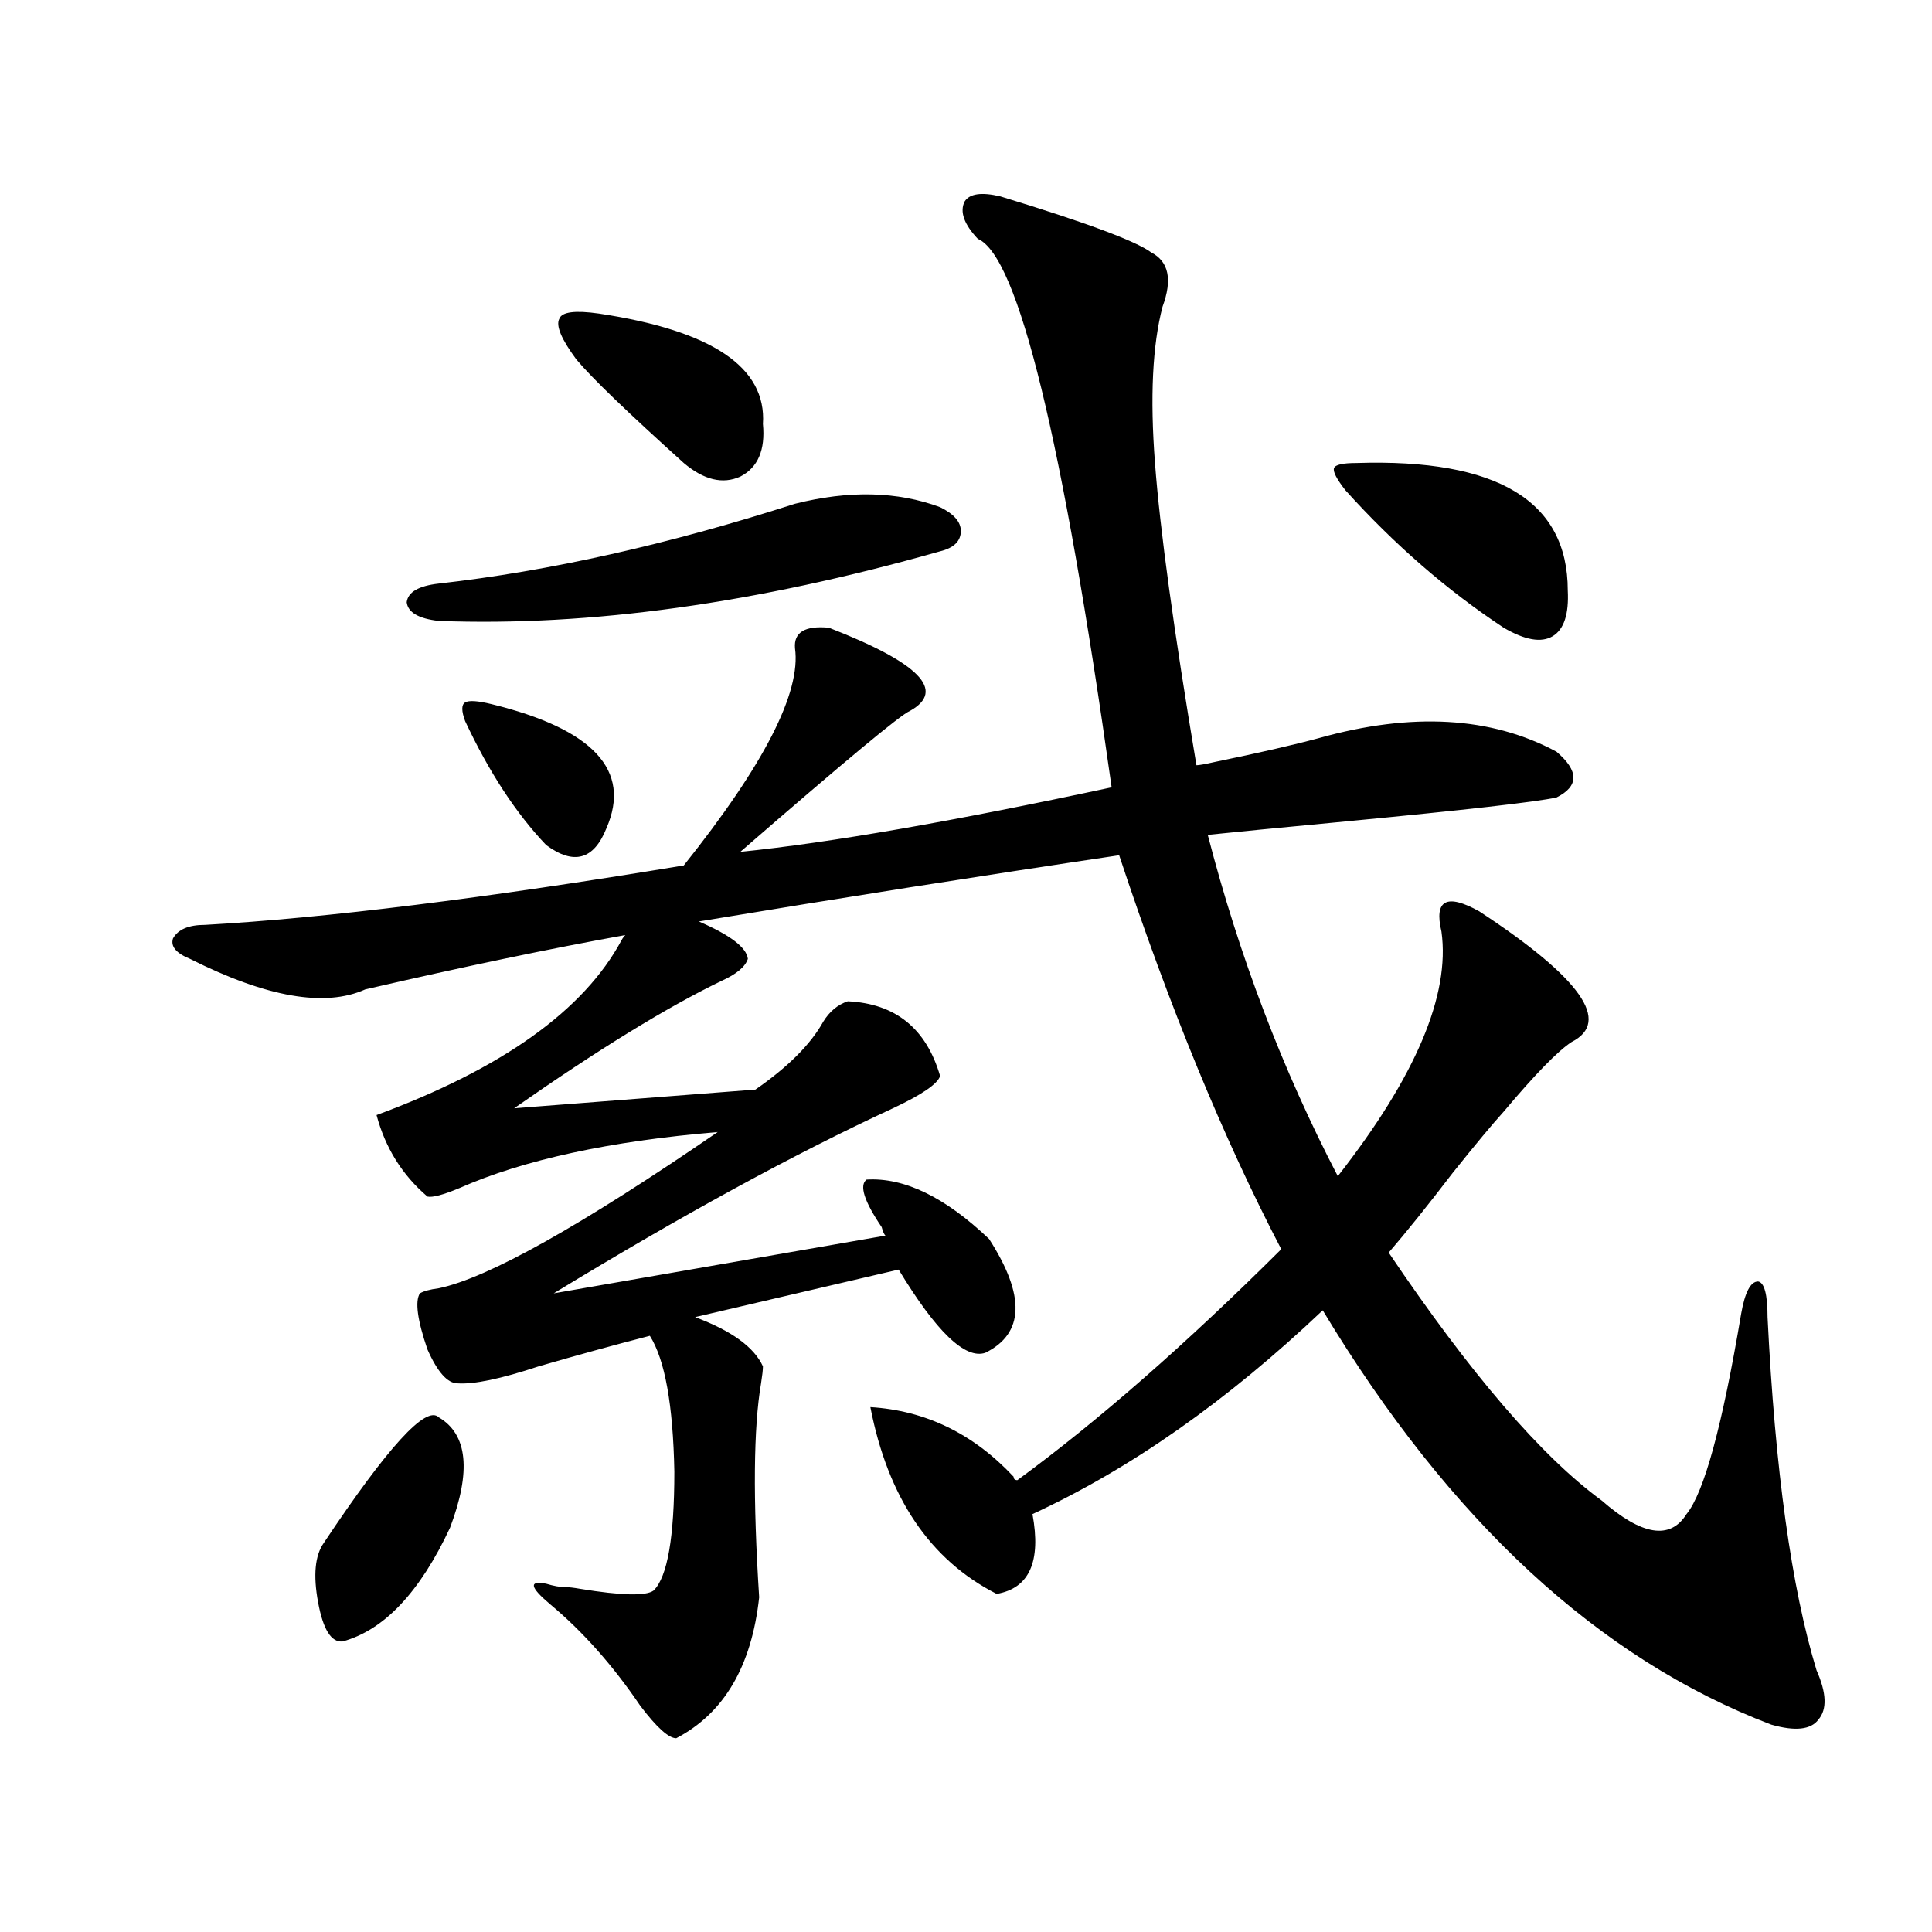 <?xml version="1.0" encoding="utf-8"?>
<!-- Generator: Adobe Illustrator 16.0.0, SVG Export Plug-In . SVG Version: 6.00 Build 0)  -->
<!DOCTYPE svg PUBLIC "-//W3C//DTD SVG 1.1//EN" "http://www.w3.org/Graphics/SVG/1.1/DTD/svg11.dtd">
<svg version="1.1" id="图层_1" xmlns="http://www.w3.org/2000/svg" xmlns:xlink="http://www.w3.org/1999/xlink" x="0px" y="0px"
	 width="1000px" height="1000px" viewBox="0 0 1000 1000" enable-background="new 0 0 1000 1000" xml:space="preserve">
<path d="M450.501,728.324c28.612,1.758,53.322,13.774,74.145,36.035c0,1.182,0.641,1.758,1.951,1.758
	c41.615-30.459,87.147-70.313,136.582-119.531c-29.923-57.417-57.895-125.381-83.9-203.906
	c-70.897,10.547-143.411,21.973-217.556,34.277c16.25,7.031,24.71,13.486,25.365,19.336c-1.311,4.106-5.854,7.91-13.658,11.426
	c-27.972,13.486-63.748,35.459-107.314,65.918l124.875-9.668c16.905-11.714,28.612-23.428,35.121-35.156
	c3.247-5.273,7.47-8.789,12.683-10.547c24.71,1.182,40.64,14.063,47.804,38.672c-1.311,4.106-9.436,9.668-24.39,16.699
	c-50.73,23.442-109.266,55.371-175.605,95.801l171.703-29.883c-0.655-0.576-1.311-2.046-1.951-4.395
	c-9.115-13.472-11.707-21.67-7.805-24.609c19.512-1.167,40.64,9.092,63.413,30.762c18.856,29.307,18.201,48.931-1.951,58.887
	c-10.411,3.516-25.365-10.835-44.877-43.066l-105.363,24.609c18.856,7.031,30.563,15.532,35.121,25.488
	c0,1.758-0.335,4.697-0.976,8.789c-3.902,22.852-4.237,59.766-0.976,110.742c-3.902,35.733-18.216,60.055-42.926,72.949
	c-3.902,0-10.091-5.575-18.536-16.699c-14.313-21.094-29.923-38.672-46.828-52.734c-10.411-8.789-11.066-12.305-1.951-10.547
	c3.902,1.182,7.149,1.758,9.756,1.758c1.951,0,4.543,0.303,7.805,0.879c21.463,3.516,34.146,3.805,38.048,0.879
	c7.149-7.031,10.731-27.534,10.731-61.523c-0.655-34.565-4.878-58.008-12.683-70.313c-18.216,4.697-37.407,9.971-57.56,15.82
	c-19.512,6.455-33.505,9.38-41.95,8.789c-5.213,0-10.411-5.85-15.609-17.578c-5.213-15.229-6.509-24.897-3.902-29.004
	c1.951-1.167,5.198-2.046,9.756-2.637c25.365-5.273,73.489-32.217,144.387-80.859c-55.943,4.697-100.485,14.365-133.655,29.004
	c-8.46,3.516-13.993,4.985-16.585,4.395c-13.018-11.123-21.798-25.186-26.341-42.188c65.029-24.019,107.314-54.189,126.826-90.527
	c0.641-1.167,1.296-2.046,1.951-2.637c-39.023,7.031-83.9,16.411-134.631,28.125c-20.822,9.38-51.065,4.106-90.729-15.82
	c-7.164-2.925-10.091-6.44-8.78-10.547c2.592-4.683,8.125-7.031,16.585-7.031c62.438-3.516,145.027-13.76,247.799-30.762
	c41.615-52.144,60.807-89.648,57.56-112.5c-0.655-8.198,5.198-11.714,17.561-10.547c46.828,18.169,60.807,32.52,41.95,43.066
	c-4.558,1.758-33.825,26.079-87.803,72.949c46.173-4.683,110.241-15.82,192.19-33.398
	c-25.365-180.464-48.459-275.098-69.267-283.887c-7.164-7.607-9.436-14.063-6.829-19.336c2.592-4.092,8.78-4.971,18.536-2.637
	c44.222,13.486,70.242,23.154,78.047,29.004c9.101,4.697,11.052,14.063,5.854,28.125c-5.213,19.927-6.509,46.885-3.902,80.859
	c2.592,34.58,9.756,86.724,21.463,156.445c1.296,0,4.543-0.576,9.756-1.758c22.759-4.683,40.64-8.789,53.657-12.305
	c48.124-13.472,89.099-11.123,122.924,7.031c11.707,9.971,11.707,17.881,0,23.73c-11.066,2.349-47.163,6.455-108.29,12.305
	c-37.072,3.516-61.142,5.864-72.193,7.031c16.25,62.705,38.688,121.592,67.315,176.66c40.319-51.553,58.2-93.74,53.657-126.563
	c-1.951-8.198-1.311-13.184,1.951-14.941c3.247-1.758,9.101-0.288,17.561,4.395c52.682,34.58,68.611,57.129,47.804,67.676
	c-7.164,4.697-18.871,16.699-35.121,36.035c-5.854,6.455-14.634,17.002-26.341,31.641c-13.018,17.002-24.069,30.762-33.17,41.309
	c42.271,62.705,79.022,105.469,110.241,128.32c20.808,18.169,35.441,20.518,43.901,7.031c9.101-11.123,18.536-45.703,28.292-103.711
	c1.951-11.123,4.878-16.699,8.78-16.699c3.247,0.591,4.878,6.743,4.878,18.457c3.902,79.102,12.348,140.049,25.365,182.813
	c5.198,11.715,5.519,20.215,0.976,25.488c-3.902,5.273-12.042,6.152-24.39,2.637c-89.113-33.988-166.505-105.469-232.189-214.453
	c-49.435,46.885-99.51,82.041-150.24,105.469c4.543,24.609-1.631,38.384-18.536,41.309
	C481.385,807.426,459.602,775.209,450.501,728.324z M227.092,733.598c14.954,8.789,16.905,27.837,5.854,57.129
	c-15.609,33.398-34.146,53.023-55.608,58.887c-5.854,0.577-10.091-6.152-12.683-20.215c-2.606-14.063-1.631-24.307,2.927-30.762
	C200.751,748.842,220.583,727.157,227.092,733.598z M227.092,302.055c57.225-6.44,118.687-20.215,184.386-41.309
	c27.957-7.031,53.002-6.44,75.12,1.758c7.149,3.516,10.731,7.622,10.731,12.305c0,5.273-3.582,8.789-10.731,10.547
	c-94.967,26.958-181.459,38.975-259.506,36.035c-10.411-1.167-15.944-4.395-16.585-9.668
	C211.147,306.449,216.681,303.236,227.092,302.055z M254.408,364.457c52.682,12.896,72.514,34.277,59.511,64.16
	c-6.509,16.411-16.92,19.336-31.219,8.789c-15.609-16.396-29.603-37.793-41.95-64.16c-1.951-5.273-1.951-8.486,0-9.668
	C242.701,362.411,247.244,362.699,254.408,364.457z M298.31,186.039c-7.805-10.547-10.731-17.578-8.78-21.094
	c1.296-3.516,8.125-4.395,20.487-2.637c58.535,8.789,86.827,27.837,84.876,57.129c1.296,13.486-2.606,22.563-11.707,27.246
	c-9.115,4.106-18.871,1.758-29.268-7.031C324.65,213.285,306.114,195.419,298.31,186.039z M702.202,239.652
	c72.834-2.334,109.266,19.639,109.266,65.918c0.641,12.305-1.951,20.215-7.805,23.73s-14.313,2.061-25.365-4.395
	c-29.268-19.336-56.584-43.066-81.949-71.191c-4.558-5.85-6.509-9.668-5.854-11.426
	C691.136,240.531,695.038,239.652,702.202,239.652z"/>
</svg>
